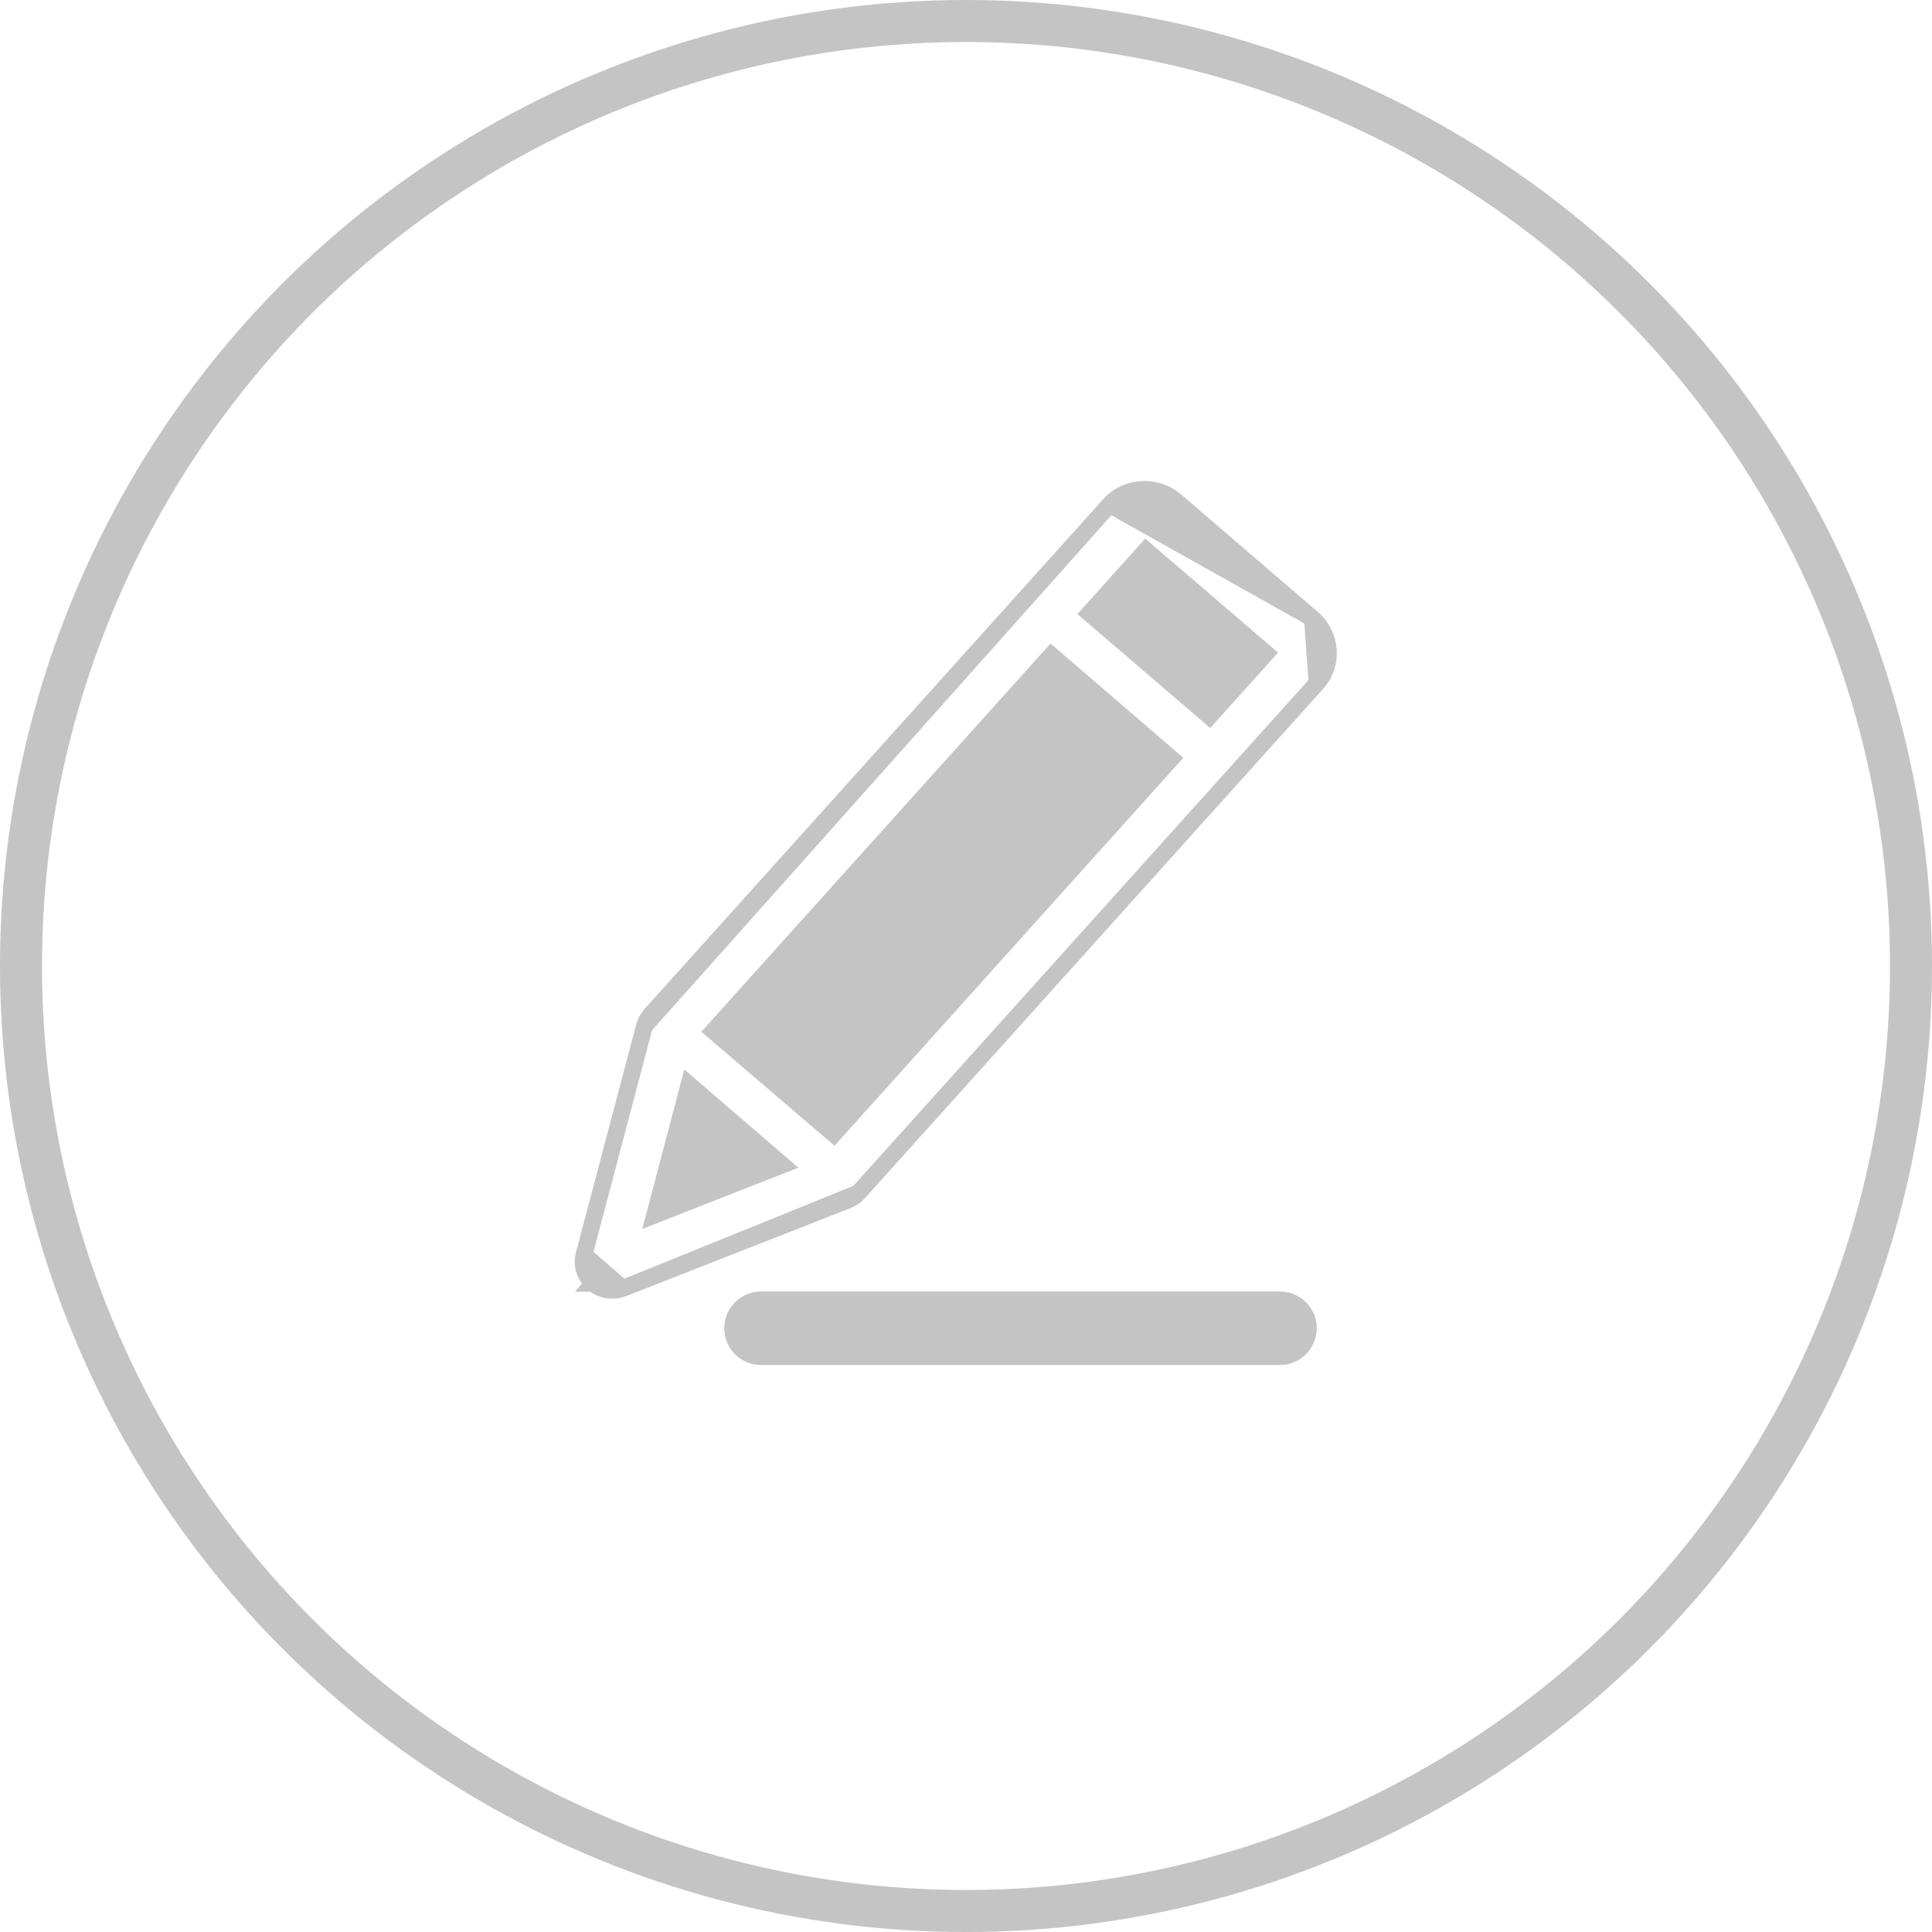 <svg width="46" height="46" viewBox="0 0 46 46" fill="none" xmlns="http://www.w3.org/2000/svg">
<circle cx="23" cy="23" r="22.5" stroke="#C4C4C4"/>
<g clip-path="url(#clip0_25167_10618)">
<path d="M26.419 12.015L26.419 12.015C26.683 11.721 27.084 11.606 27.451 11.669L27.454 11.669L27.454 11.669C27.511 11.679 27.561 11.694 27.607 11.709L27.607 11.709C27.745 11.753 27.876 11.825 27.992 11.924L27.992 11.924L31.247 14.723L26.419 12.015ZM26.419 12.015L15.5 24.152C15.426 24.231 15.372 24.327 15.344 24.432L15.344 24.433M26.419 12.015L15.344 24.433M15.344 24.433L13.905 29.876L13.905 29.877M15.344 24.433L13.905 29.877M13.905 29.877C13.841 30.127 13.928 30.388 14.123 30.555M13.905 29.877L14.832 30.675M14.832 30.675L14.831 30.676C14.591 30.767 14.319 30.721 14.123 30.555M14.832 30.675L20.18 28.577C20.18 28.577 20.18 28.577 20.18 28.577C20.278 28.54 20.365 28.48 20.436 28.404L20.437 28.402M14.832 30.675L20.437 28.402M14.123 30.555L14.253 30.402L14.124 30.555C14.124 30.555 14.123 30.555 14.123 30.555ZM20.437 28.402L31.358 16.264L31.358 16.264M20.437 28.402L31.358 16.264M31.358 16.264C31.761 15.815 31.707 15.118 31.247 14.723L31.358 16.264ZM25.938 14.602L27.285 13.103L30.145 15.556L28.797 17.055L25.938 14.602ZM16.985 24.547L25.031 15.601L27.889 18.061L19.851 27.001L16.985 24.547ZM15.586 28.931L16.405 25.824L18.627 27.737L15.586 28.931Z" fill="#C4C4C4" stroke="#C4C4C4" stroke-width="0.4"/>
<path d="M18.119 31.625L30.476 31.625" stroke="#C4C4C4" stroke-width="1.75" stroke-linecap="round"/>
</g>
<defs>
<clipPath id="clip0_25167_10618">
<rect width="25" height="25" fill="white" transform="translate(11 11)"/>
</clipPath>
</defs>
</svg>
